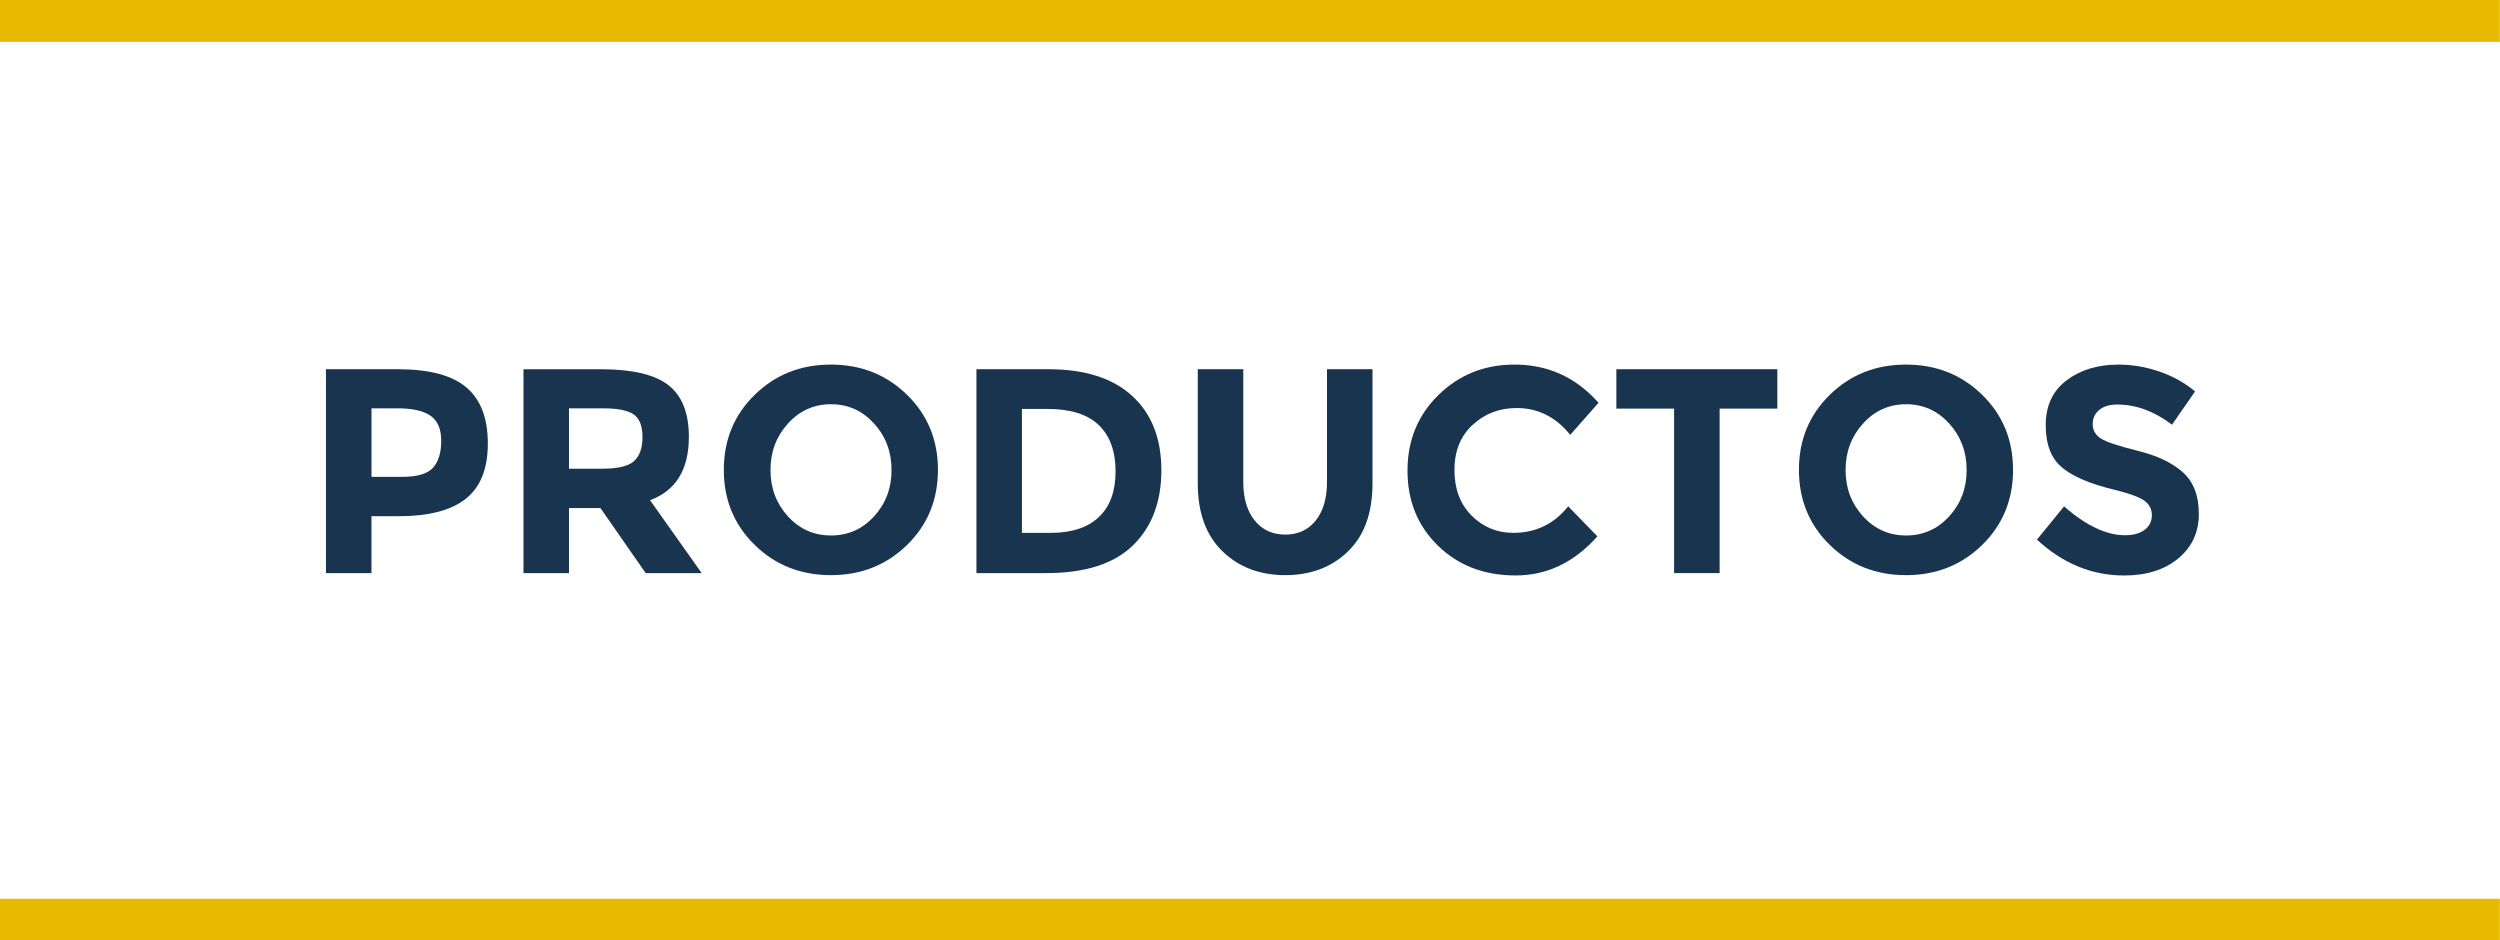 <?xml version="1.0" encoding="UTF-8"?>
<!DOCTYPE svg PUBLIC "-//W3C//DTD SVG 1.1//EN" "http://www.w3.org/Graphics/SVG/1.1/DTD/svg11.dtd">
<!-- Creator: CorelDRAW -->
<svg xmlns="http://www.w3.org/2000/svg" xml:space="preserve" width="125px" height="47px" style="shape-rendering:geometricPrecision; text-rendering:geometricPrecision; image-rendering:optimizeQuality; fill-rule:evenodd; clip-rule:evenodd"
viewBox="0 0 125 46.999">
 <defs>
  <style type="text/css">
   <![CDATA[
    .fil1 {fill:#E9BB00}
    .fil0 {fill:#19344E;fill-rule:nonzero}
   ]]>
  </style>
 </defs>
 <g id="Capa_x0020_1">
  <path id="_274827832" class="fil0" d="M19.903 18.461c1.565,0 2.704,0.305 3.419,0.912 0.715,0.608 1.07,1.541 1.07,2.8 0,1.259 -0.366,2.18 -1.101,2.764 -0.733,0.582 -1.854,0.874 -3.361,0.874l-1.357 0 0 2.844 -2.275 0 0 -10.194 3.602 0 0.001 0 0.001 0zm0.203 5.381c0.758,0 1.274,-0.152 1.546,-0.458 0.273,-0.307 0.409,-0.754 0.409,-1.342 0,-0.588 -0.177,-1.006 -0.533,-1.254 -0.354,-0.248 -0.906,-0.372 -1.655,-0.372l-1.298 0 0 3.426 1.531 0 0 0 0 0z"/>
  <path id="_274828192" class="fil0" d="M34.443 21.845c0,1.633 -0.648,2.688 -1.941,3.164l2.582 3.646 -2.8 0 -2.261 -3.252 -1.574 0 0 3.252 -2.275 0 0 -10.194 3.865 0c1.585,0 2.713,0.268 3.39,0.803 0.677,0.534 1.015,1.395 1.015,2.581zm-4.331 1.59c0.777,0 1.308,-0.126 1.589,-0.379 0.282,-0.253 0.423,-0.654 0.423,-1.204 0,-0.549 -0.145,-0.926 -0.437,-1.13 -0.292,-0.204 -0.802,-0.306 -1.531,-0.306l-1.707 0 0 3.019 1.663 0 0 0 0 0z"/>
  <path id="_274828912" class="fil0" d="M44.577 23.5c0,-0.908 -0.291,-1.684 -0.875,-2.326 -0.583,-0.641 -1.3,-0.963 -2.152,-0.963 -0.85,0 -1.567,0.321 -2.151,0.963 -0.583,0.641 -0.875,1.417 -0.875,2.326 0,0.909 0.292,1.682 0.875,2.32 0.583,0.637 1.3,0.954 2.151,0.954 0.852,0 1.569,-0.318 2.152,-0.954 0.585,-0.638 0.875,-1.41 0.875,-2.32zm0.774 3.749c-1.031,1.005 -2.3,1.508 -3.807,1.508 -1.508,0 -2.776,-0.503 -3.806,-1.508 -1.031,-1.006 -1.547,-2.258 -1.547,-3.756 0,-1.496 0.516,-2.748 1.547,-3.755 1.03,-1.006 2.297,-1.509 3.806,-1.509 1.507,0 2.776,0.503 3.807,1.509 1.03,1.006 1.546,2.258 1.546,3.755 0,1.498 -0.516,2.75 -1.546,3.756z"/>
  <path id="_274828552" class="fil0" d="M52.424 18.461c1.818,0 3.213,0.445 4.185,1.335 0.972,0.889 1.459,2.127 1.459,3.712 0,1.584 -0.474,2.838 -1.423,3.762 -0.947,0.924 -2.393,1.385 -4.338,1.385l-3.485 0 0 -10.194 3.602 0 0.001 0 0 0zm0.116 8.182c1.041,0 1.84,-0.262 2.399,-0.788 0.56,-0.524 0.839,-1.287 0.839,-2.289 0,-1.002 -0.279,-1.772 -0.839,-2.311 -0.559,-0.54 -1.416,-0.809 -2.574,-0.809l-1.269 0 0 6.197 1.443 0 0 0 0 0z"/>
  <path id="_274828360" class="fil0" d="M62.734 26.022c0.378,0.472 0.888,0.707 1.531,0.707 0.641,0 1.15,-0.235 1.524,-0.707 0.374,-0.471 0.561,-1.115 0.561,-1.932l0 -5.629 2.275 0 0 5.702c0,1.478 -0.407,2.613 -1.225,3.405 -0.816,0.793 -1.861,1.188 -3.136,1.188 -1.274,0 -2.322,-0.398 -3.143,-1.195 -0.822,-0.797 -1.233,-1.93 -1.233,-3.398l0 -5.704 2.276 0 0 5.63c0,0.817 0.189,1.461 0.568,1.932l0.001 0 0.001 0z"/>
  <path id="_274828408" class="fil0" d="M75.669 26.642c1.119,0 2.033,-0.442 2.741,-1.326l1.459 1.501c-1.156,1.303 -2.522,1.955 -4.09,1.955 -1.571,0 -2.863,-0.496 -3.88,-1.488 -1.017,-0.991 -1.524,-2.243 -1.524,-3.755 0,-1.512 0.519,-2.773 1.552,-3.784 1.036,-1.011 2.302,-1.517 3.8,-1.517 1.671,0 3.072,0.637 4.2,1.91l-1.415 1.605c-0.719,-0.895 -1.615,-1.342 -2.683,-1.342 -0.855,0 -1.587,0.279 -2.195,0.839 -0.607,0.559 -0.912,1.312 -0.912,2.259 0,0.948 0.287,1.709 0.861,2.283 0.573,0.573 1.269,0.86 2.085,0.86l0.001 0 0 0z"/>
  <polygon id="_274829344" class="fil0" points="85.981,20.43 85.981,28.655 83.705,28.655 83.705,20.43 80.818,20.43 80.818,18.461 88.867,18.461 88.867,20.43 "/>
  <path id="_274829584" class="fil0" d="M98.332 23.5c0,-0.908 -0.291,-1.684 -0.874,-2.326 -0.585,-0.641 -1.302,-0.963 -2.153,-0.963 -0.85,0 -1.567,0.321 -2.151,0.963 -0.583,0.641 -0.875,1.417 -0.875,2.326 0,0.909 0.292,1.682 0.875,2.32 0.583,0.637 1.3,0.954 2.151,0.954 0.852,0 1.569,-0.318 2.153,-0.954 0.583,-0.638 0.874,-1.41 0.874,-2.32zm0.774 3.749c-1.031,1.005 -2.3,1.508 -3.807,1.508 -1.507,0 -2.776,-0.503 -3.806,-1.508 -1.031,-1.006 -1.546,-2.258 -1.546,-3.756 0,-1.496 0.515,-2.748 1.546,-3.755 1.03,-1.006 2.298,-1.509 3.806,-1.509 1.507,0 2.776,0.503 3.807,1.509 1.03,1.006 1.546,2.258 1.546,3.755 0,1.498 -0.516,2.75 -1.546,3.756z"/>
  <path id="_274829104" class="fil0" d="M105.858 20.226c-0.379,0 -0.678,0.091 -0.896,0.27 -0.22,0.18 -0.328,0.418 -0.328,0.715 0,0.296 0.133,0.533 0.4,0.707 0.267,0.177 0.885,0.382 1.852,0.621 0.966,0.237 1.719,0.596 2.254,1.072 0.535,0.476 0.802,1.172 0.802,2.086 0,0.913 -0.343,1.655 -1.028,2.223 -0.686,0.569 -1.587,0.854 -2.706,0.854 -1.613,0 -3.067,-0.598 -4.361,-1.794l1.357 -1.662c1.098,0.961 2.114,1.443 3.047,1.443 0.418,0 0.746,-0.092 0.985,-0.273 0.237,-0.18 0.357,-0.423 0.357,-0.728 0,-0.305 -0.126,-0.548 -0.379,-0.728 -0.253,-0.181 -0.754,-0.363 -1.502,-0.547 -1.186,-0.283 -2.053,-0.652 -2.602,-1.103 -0.55,-0.452 -0.824,-1.162 -0.824,-2.127 0,-0.967 0.348,-1.714 1.043,-2.239 0.696,-0.527 1.563,-0.787 2.603,-0.787 0.68,0 1.361,0.116 2.041,0.35 0.68,0.234 1.274,0.565 1.78,0.992l-1.153 1.662c-0.885,-0.671 -1.799,-1.007 -2.741,-1.007l0 0 0 -0.001z"/>
  <rect class="fil1" x="-0.008" y="44.937" width="125.001" height="2.093"/>
  <rect class="fil1" x="-0.008" width="125.001" height="2.093"/>
 </g>
</svg>

